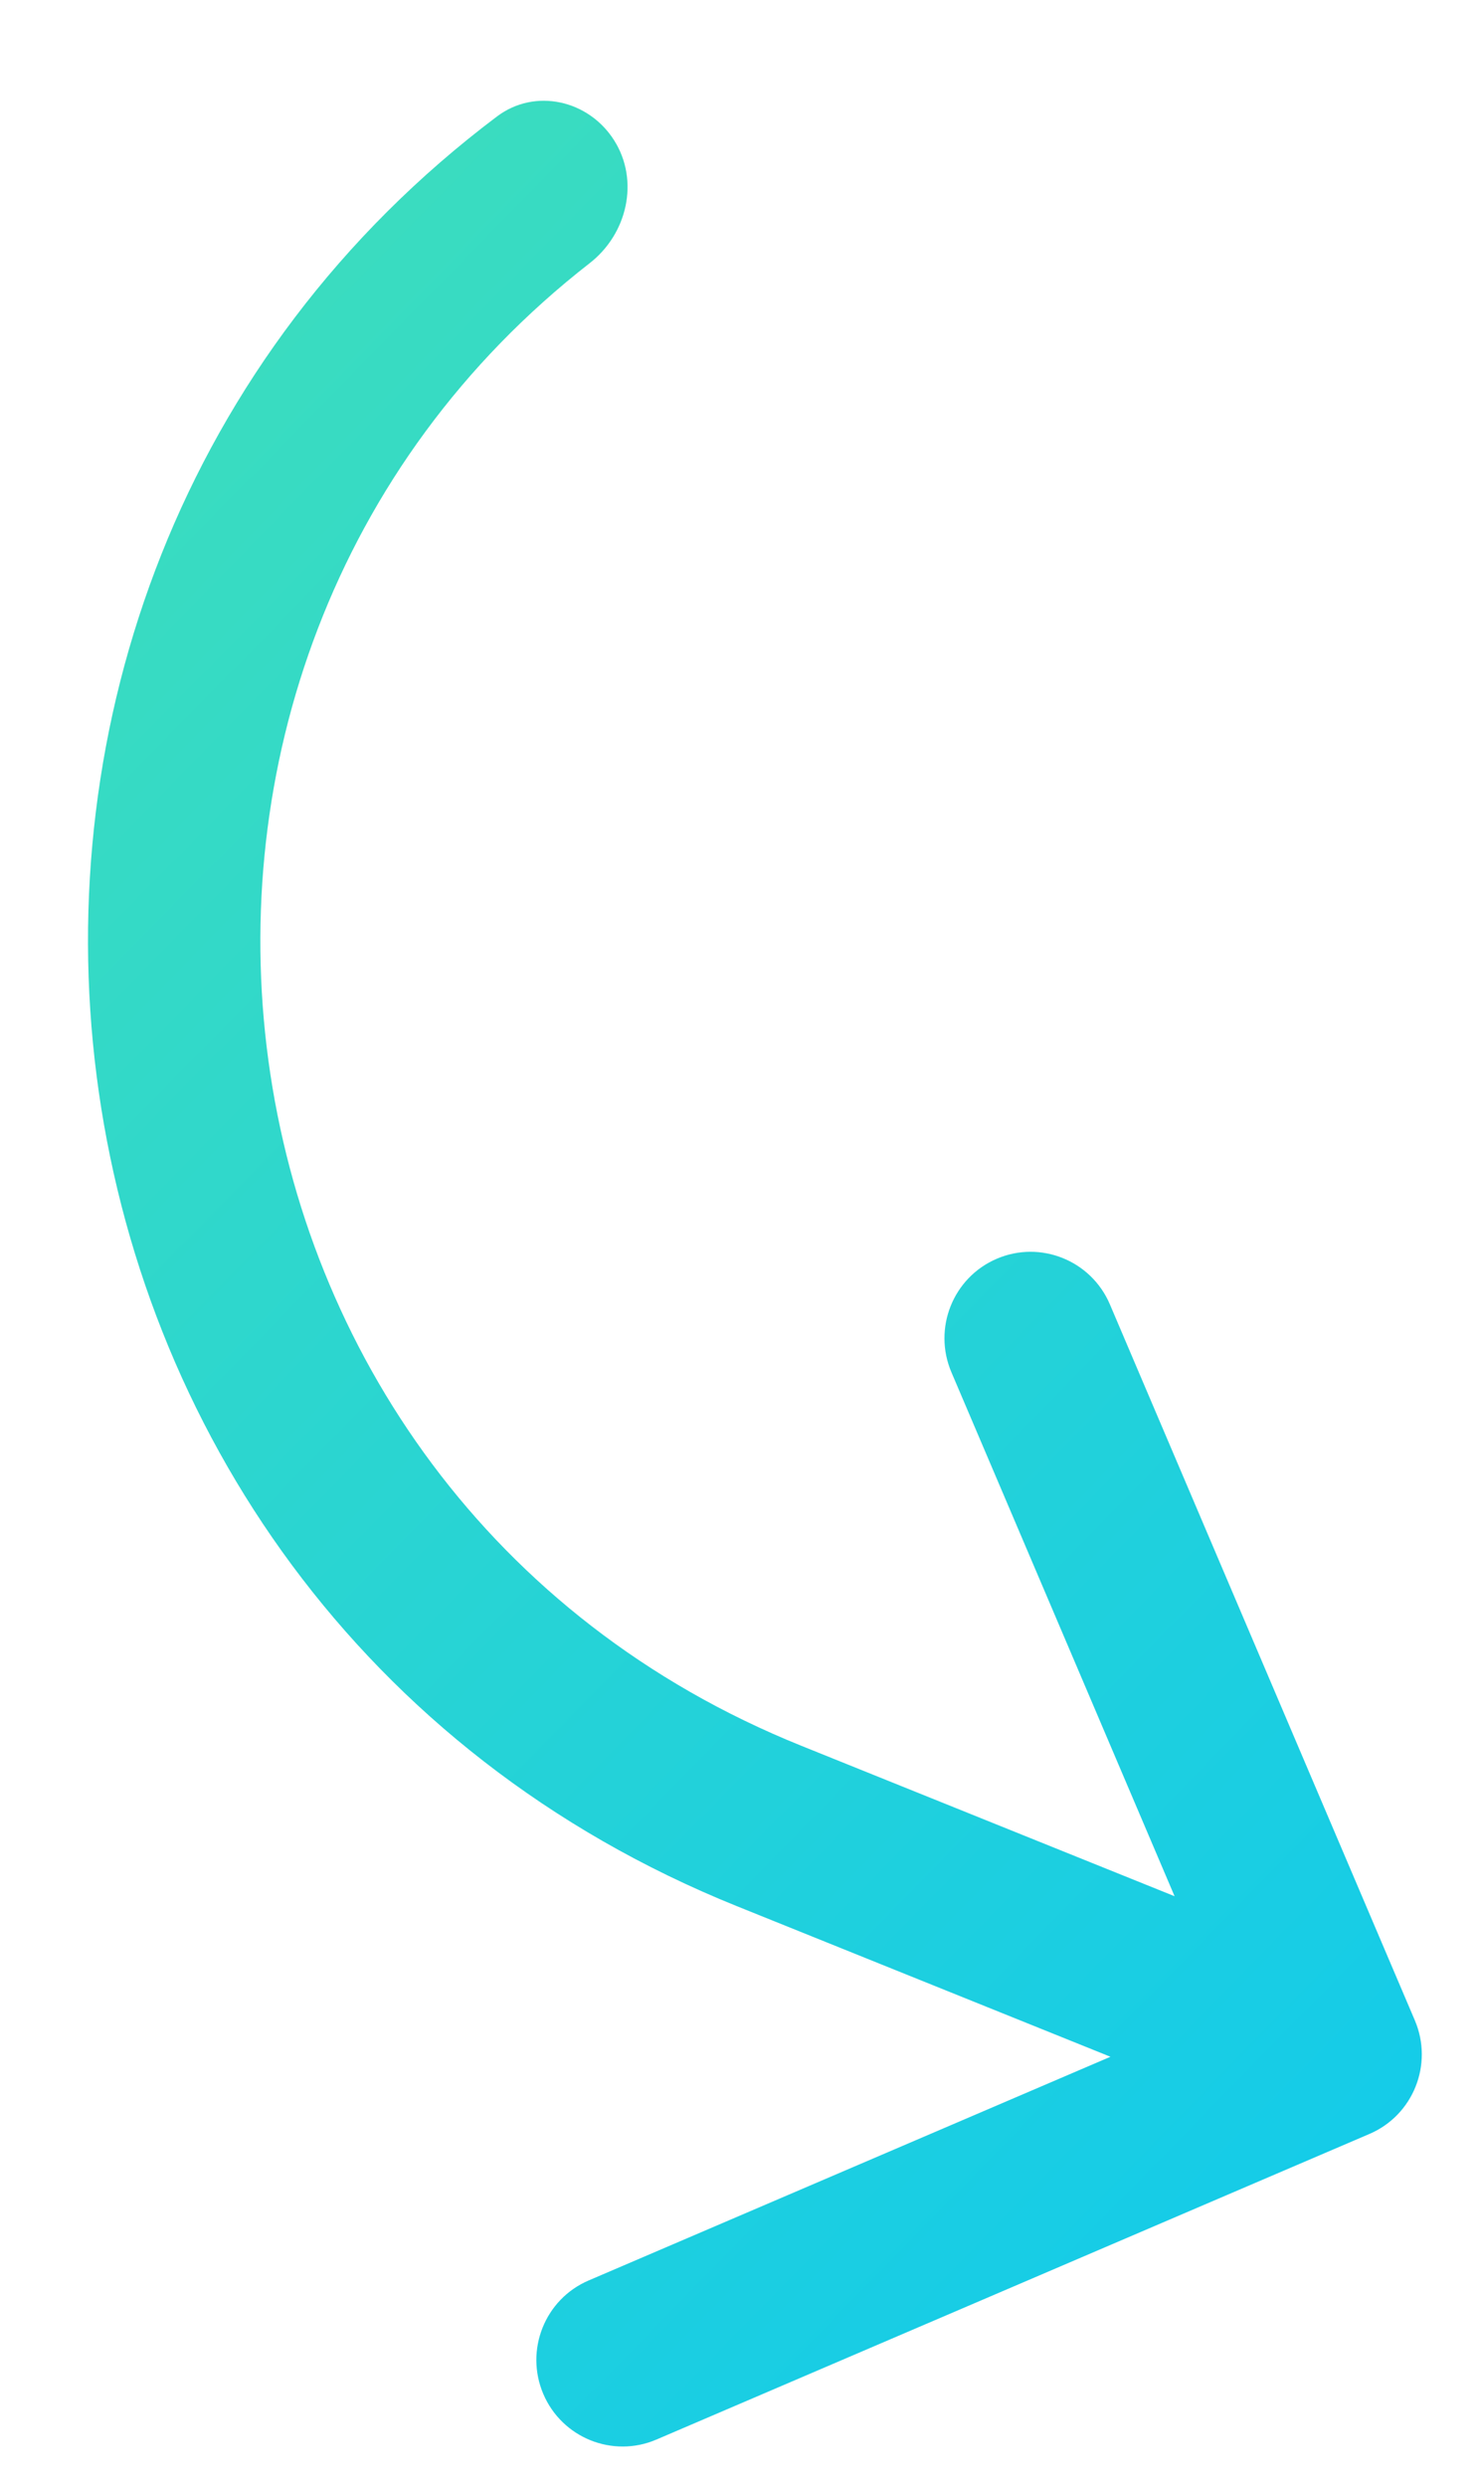 <svg width="40" height="67" viewBox="0 0 40 67" fill="none" xmlns="http://www.w3.org/2000/svg">
<path fill-rule="evenodd" clip-rule="evenodd" d="M21.591 47.034C4.763 40.253 2.032 17.883 15.894 7.091C16.908 6.303 17.241 4.869 16.554 3.782C15.867 2.694 14.423 2.365 13.397 3.137C-3.659 15.976 -0.483 43.161 19.863 51.359L29.931 55.416L15.867 61.443C14.687 61.948 14.14 63.317 14.644 64.501C15.149 65.685 16.514 66.235 17.693 65.73L36.913 57.495C38.093 56.989 38.64 55.62 38.136 54.436L29.916 35.144C29.411 33.96 28.046 33.41 26.867 33.915C25.687 34.42 25.14 35.79 25.645 36.974L31.66 51.091L21.591 47.034Z" fill="url(#paint0_linear)"/>
<defs>
<linearGradient id="paint0_linear" x1="-69.546" y1="-56.978" x2="100.529" y2="109.497" gradientUnits="userSpaceOnUse">
<stop stop-color="#7EFB76"/>
<stop offset="0.786" stop-color="#00C2FF"/>
</linearGradient>
</defs>
</svg>
